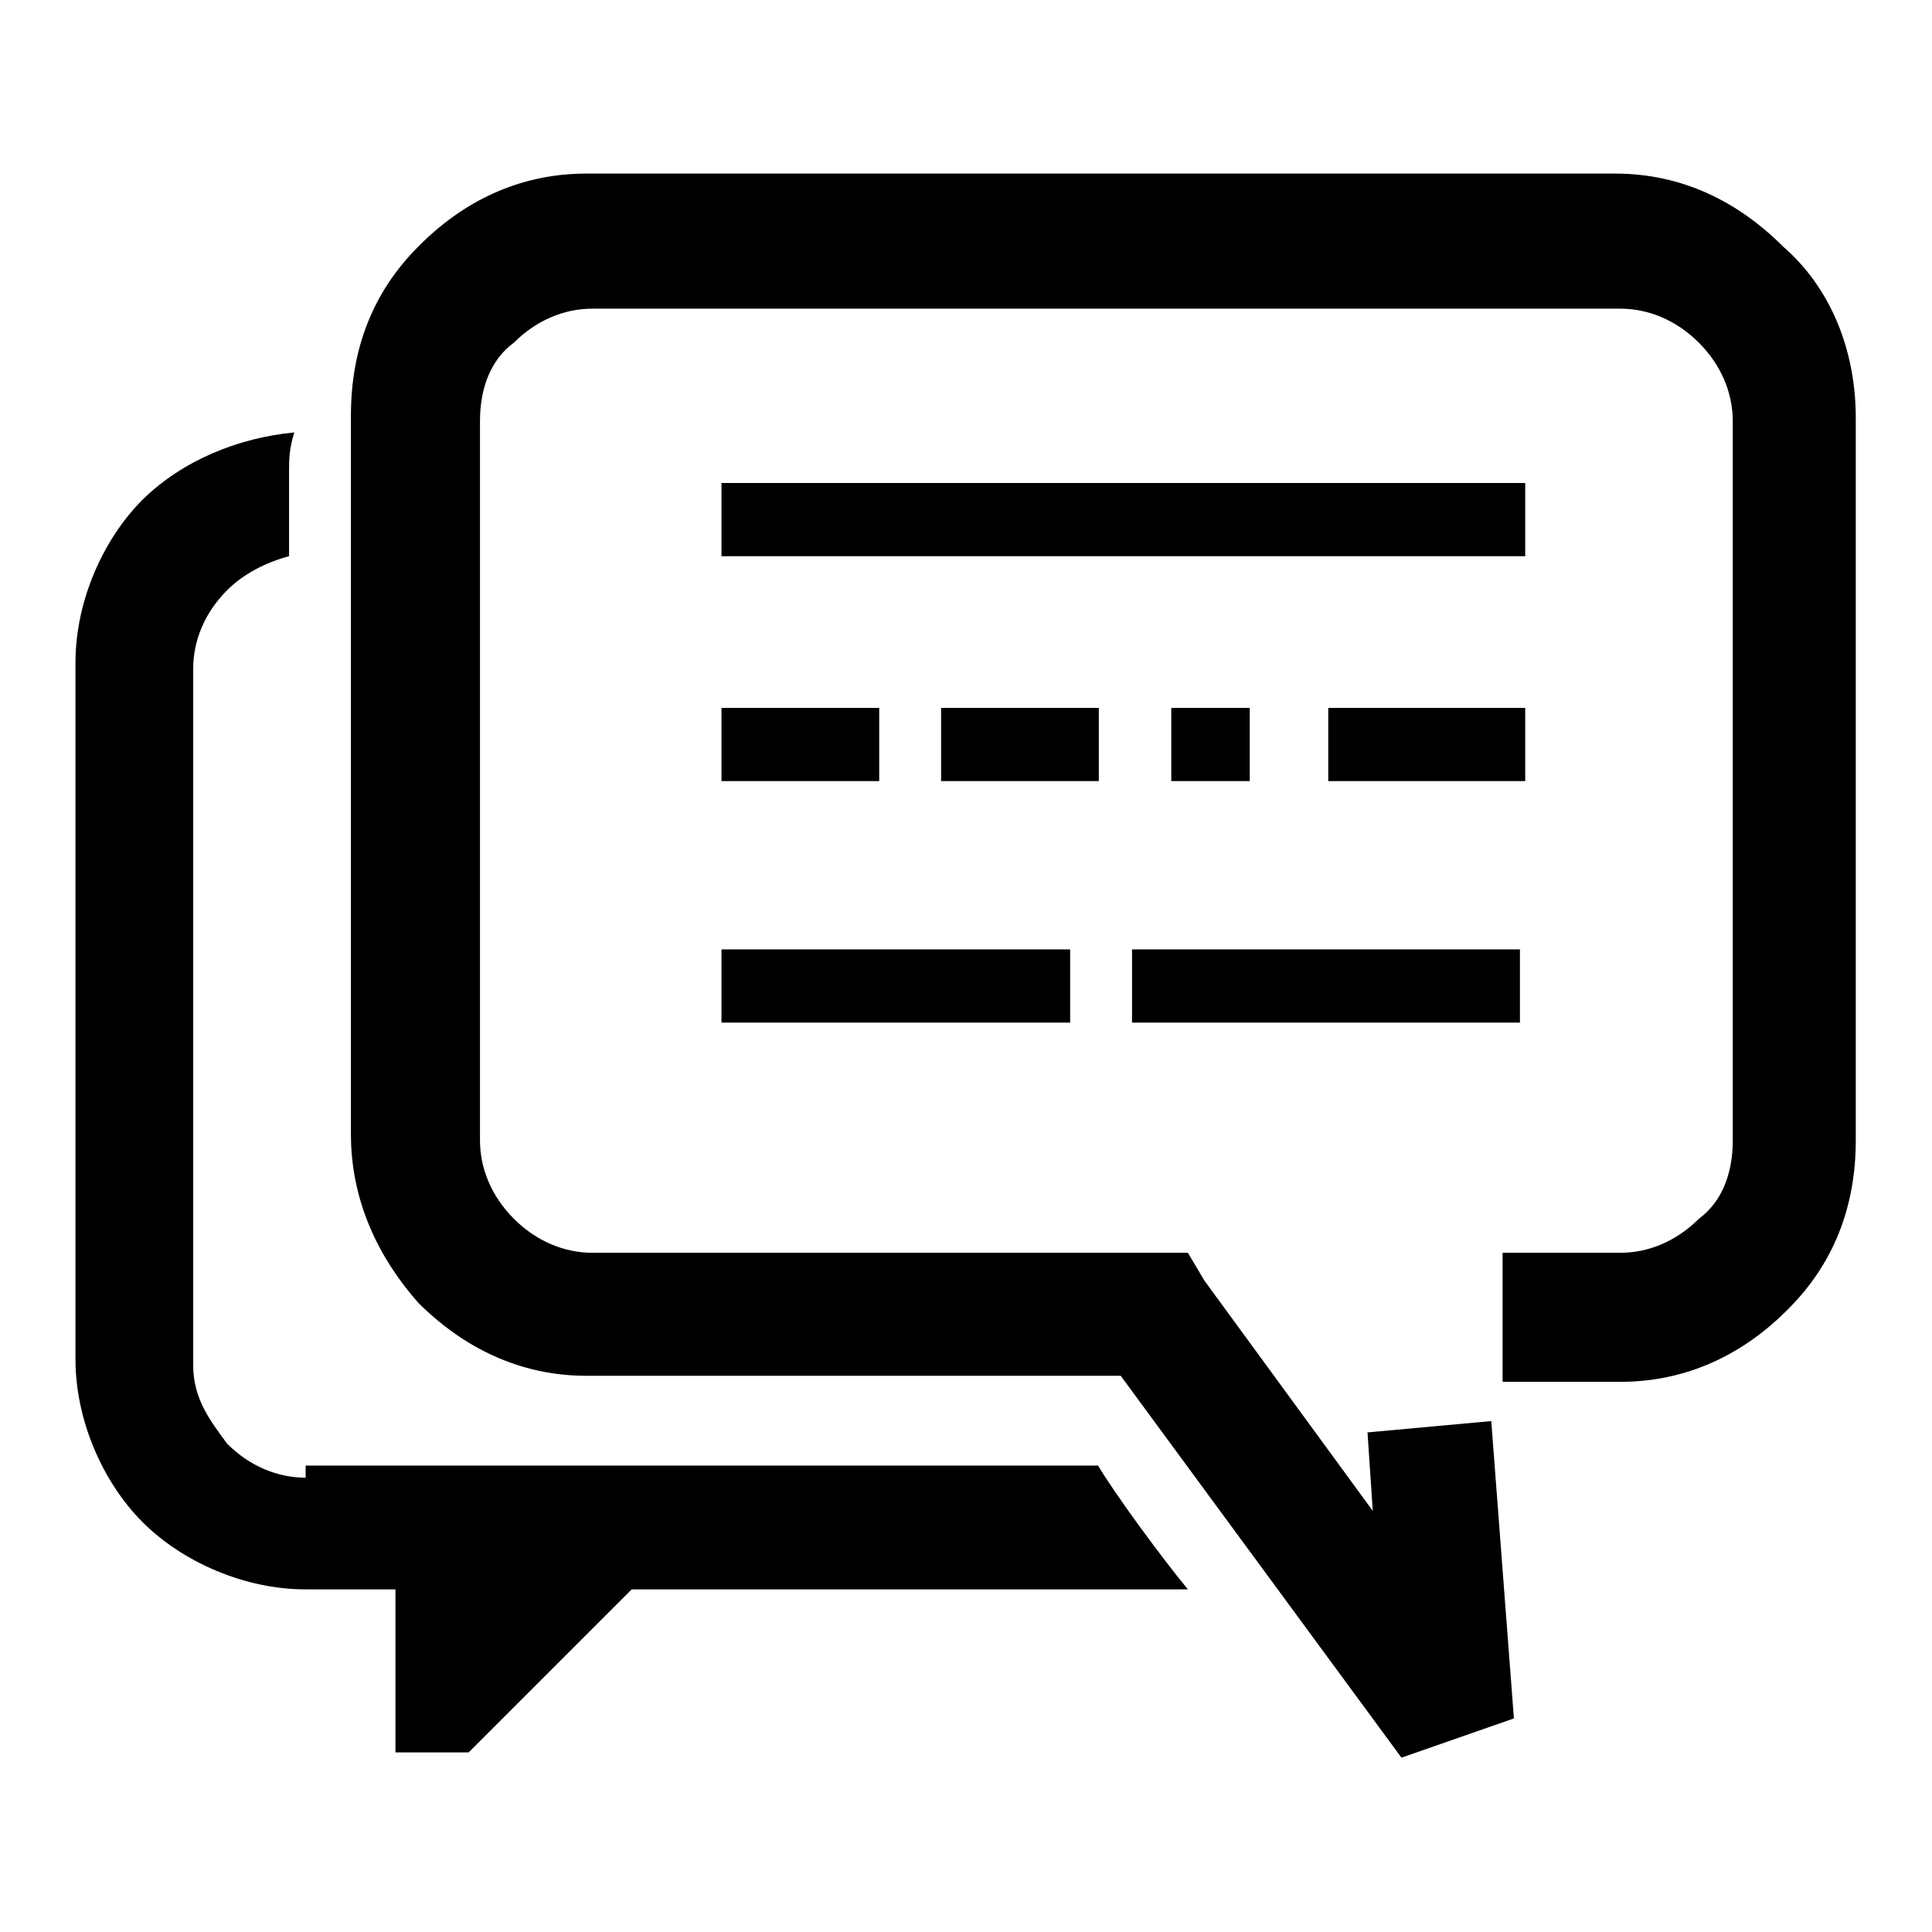 <?xml version="1.0" encoding="utf-8"?>
<!-- Svg Vector Icons : http://www.onlinewebfonts.com/icon -->
<!DOCTYPE svg PUBLIC "-//W3C//DTD SVG 1.1//EN" "http://www.w3.org/Graphics/SVG/1.1/DTD/svg11.dtd">
<svg version="1.1" xmlns="http://www.w3.org/2000/svg" xmlns:xlink="http://www.w3.org/1999/xlink" x="0px" y="0px" viewBox="0 0 256 256" enable-background="new 0 0 256 256" xml:space="preserve">
<g><g><path fill="#000000" d="M95.6,125.8h46.2v9.7H95.6V125.8L95.6,125.8z"/><path fill="#000000" d="M176,93.8h26.1v9.7H176V93.8z"/><path fill="#000000" d="M155.2,93.8h10.4v9.7h-10.4V93.8z"/><path fill="#000000" d="M40.5,195.8c-3.7,0-7.4-1.5-10.4-4.5c-2.2-3-4.5-5.9-4.5-10.4V88.6c0-3.7,1.5-7.4,4.5-10.4c2.2-2.2,5.2-3.7,8.2-4.5V62.5c0-1.5,0-3,0.7-5.2C31.6,58,24.2,61,18.9,66.2C13.7,71.4,10,79.6,10,87.8v92.3c0,8.2,3.7,16.4,8.9,21.6c5.2,5.2,13.4,8.9,21.6,8.9h11.9v21.6h9.7l21.6-21.6h73.7c-3.7-4.5-9.7-12.7-11.9-16.4h-105V195.8z"/><path fill="#000000" d="M95.6,64h106.5v9.7H95.6V64z"/><path fill="#000000" d="M150,125.8h51.4v9.7H150V125.8L150,125.8z"/><path fill="#000000" d="M236.3,32.7C230.4,26.8,223,23,214,23H77.7c-8.9,0-16.4,3.7-22.3,9.7c-5.9,5.9-8.9,13.4-8.9,22.3v95.3c0,8.9,3.7,16.4,8.9,22.3c5.9,5.9,13.4,9.7,22.3,9.7h54.4h16.4l37.2,50.6l14.9-5.2l-3-39.4l-16.4,1.5l0.7,10.4l-22.3-30.5l-2.2-3.7H153l0,0h-20.1H78.5c-3.7,0-7.4-1.5-10.4-4.5s-4.5-6.7-4.5-10.4V55.8c0-4.5,1.5-8.2,4.5-10.4c3-3,6.7-4.5,10.4-4.5h136.2c3.7,0,7.4,1.5,10.4,4.5c3,3,4.5,6.7,4.5,10.4v95.3c0,4.5-1.5,8.2-4.5,10.4c-3,3-6.7,4.5-10.4,4.5h-15.6v17.1h15.6c8.9,0,16.4-3.7,22.3-9.7c5.9-5.9,8.9-13.4,8.9-22.3V55.8C246,46.1,242.3,37.9,236.3,32.7z"/><path fill="#000000" d="M95.6,93.8h20.9v9.7H95.6V93.8z"/><path fill="#000000" d="M124.7,93.8h20.9v9.7h-20.9V93.8L124.7,93.8z"/></g></g>
</svg>